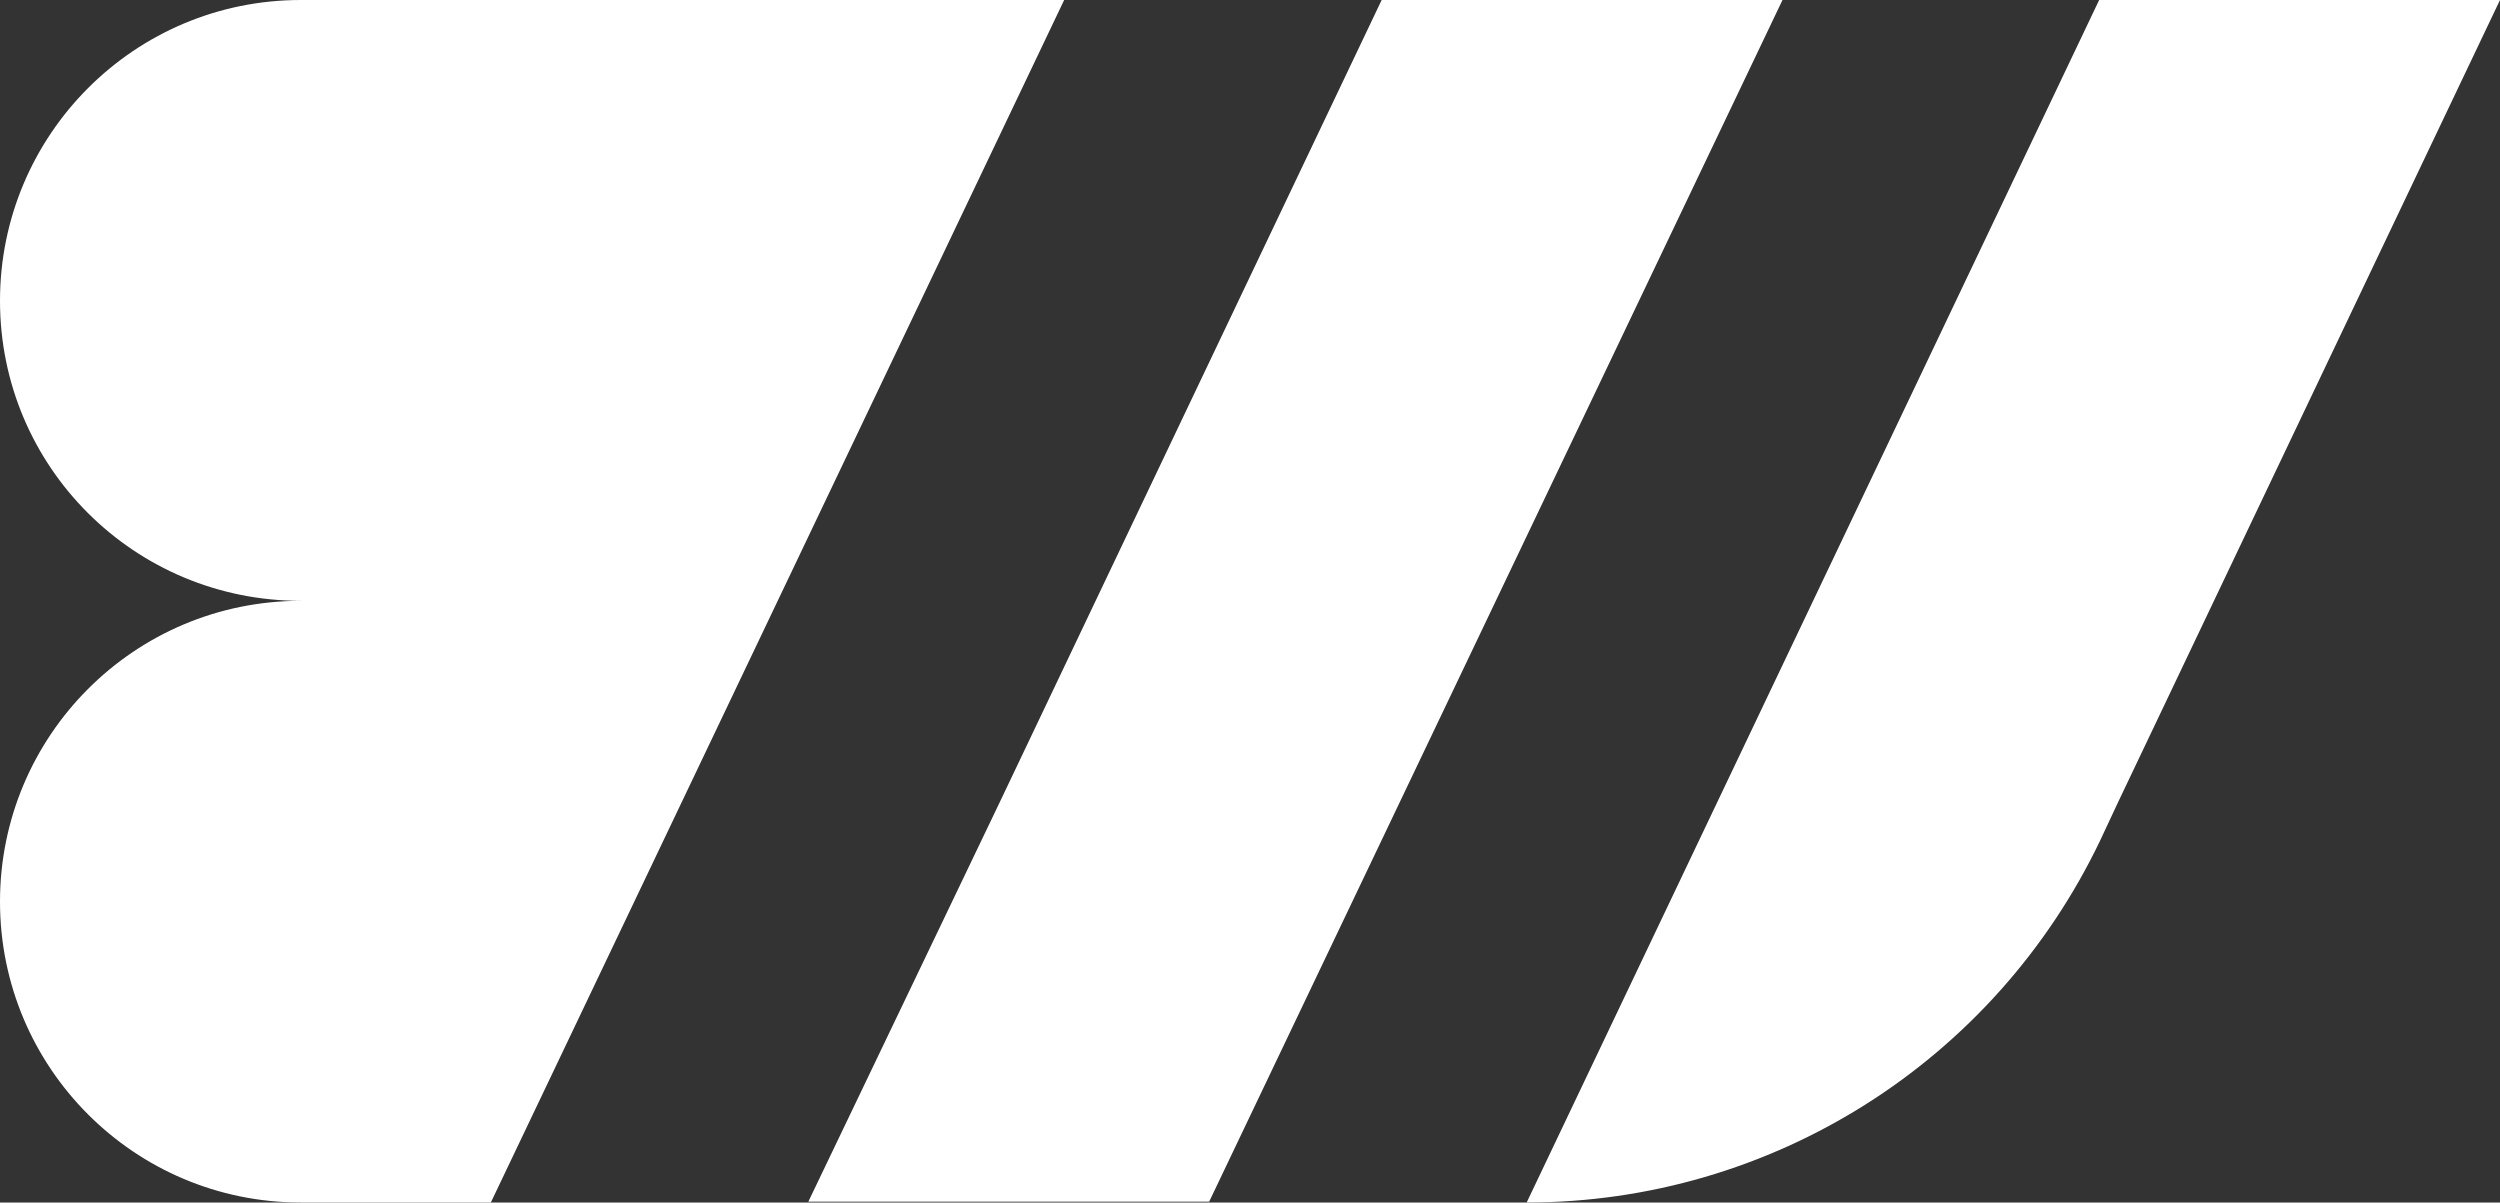 <?xml version="1.0" encoding="utf-8"?>
<!-- Generator: Adobe Illustrator 25.3.1, SVG Export Plug-In . SVG Version: 6.00 Build 0)  -->
<svg version="1.1" id="Livello_1" xmlns="http://www.w3.org/2000/svg" xmlns:xlink="http://www.w3.org/1999/xlink" x="0px" y="0px"
	 viewBox="0 0 300 144.3" style="enable-background:new 0 0 300 144.3;" xml:space="preserve">
<rect x="0" y="0" width="300" height="144.3" fill="#333333" stroke="none"/>
<style type="text/css">
	.st0{fill:#FFFFFF;}
</style>
<path class="st0" d="M127.7,0L58.9,144.3H36.1C16.1,144.3,0,128.1,0,108.2c0-19.9,16.1-36.1,36.1-36.1C16.1,72.1,0,56,0,36.1
	S16.1,0,36.1,0H127.7z M213.9,0h-48.1l-22.9,48.1l-22.9,48.1L97,144.2h48.1L168,96.2L213.9,0z M251.9,0l-45.8,96.2l-22.9,48.1
	c29.4,0,56.1-16.9,68.8-43.4l2.2-4.7L300,0H251.9z"/>
</svg>
